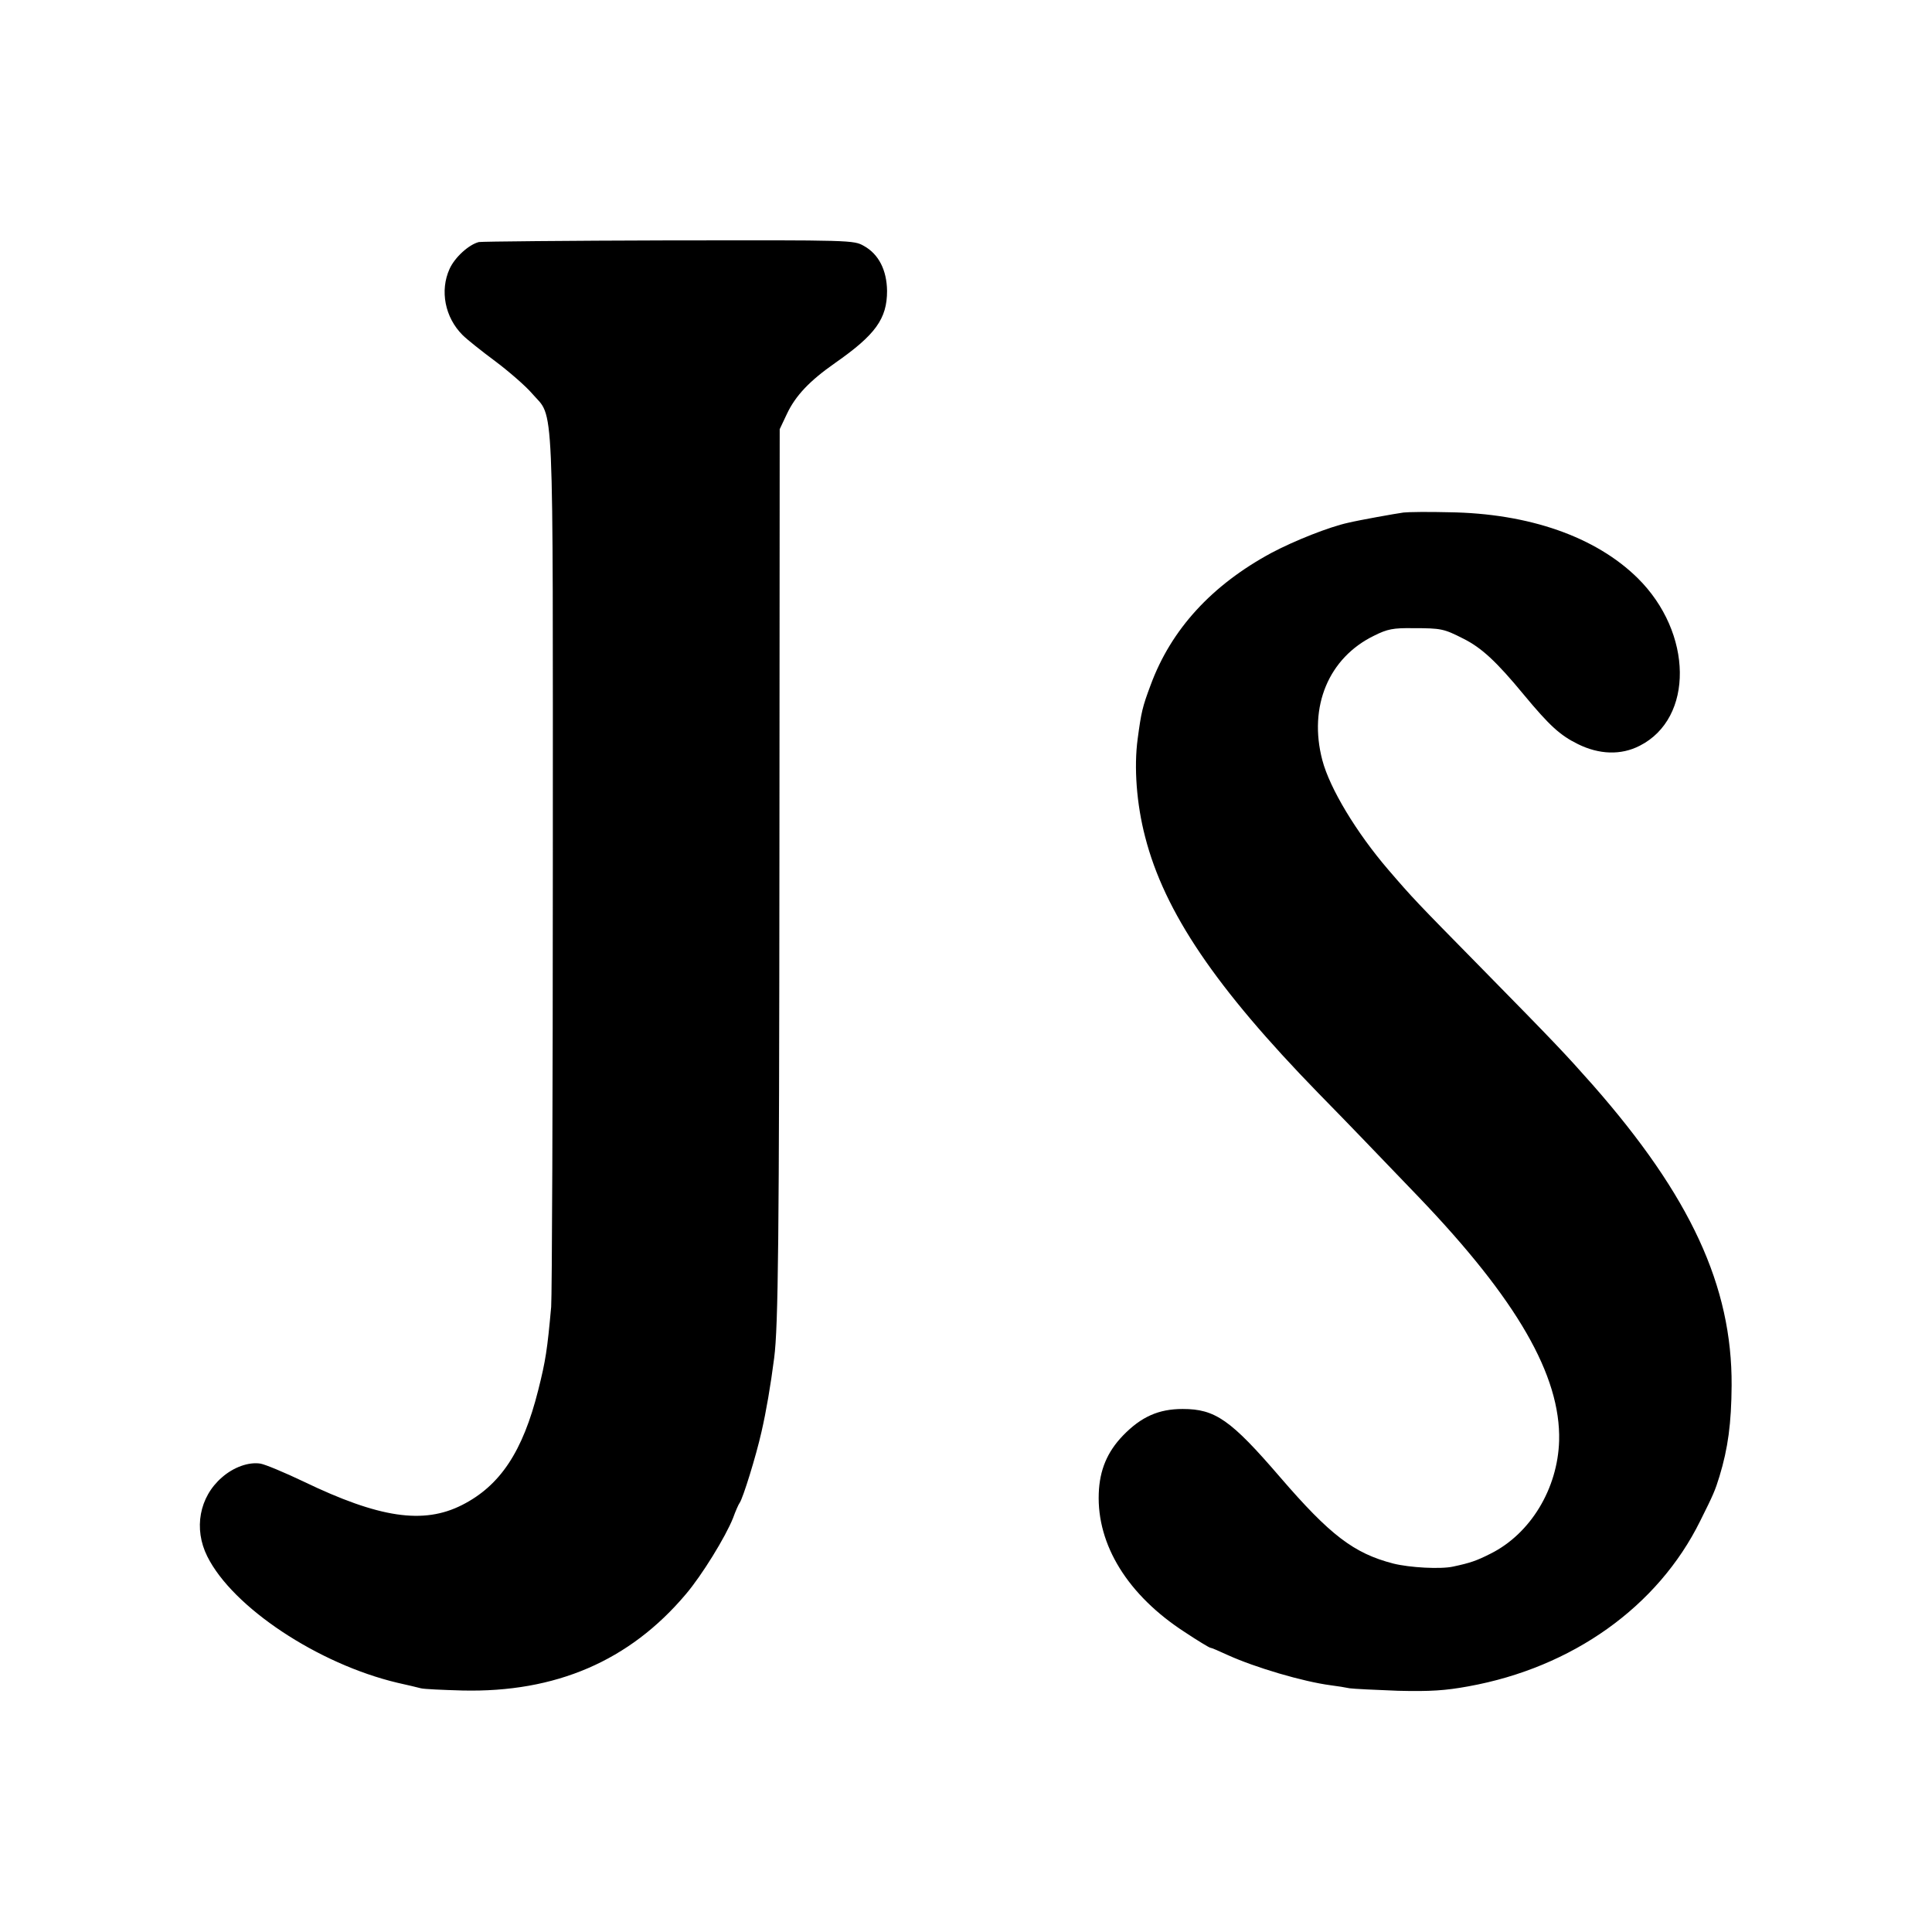 <svg version="1" xmlns="http://www.w3.org/2000/svg" width="933.333" height="933.333" viewBox="0 0 700 700"><path d="M173.5 87.7c-3.6.9-8.7 5.5-10.6 9.7-3.6 7.9-1.7 17.6 4.7 24 1.6 1.6 7 5.9 12 9.6 4.9 3.7 10.9 8.9 13.2 11.6 8.1 9.4 7.5-3.3 7.5 169.9 0 84.7-.3 157.1-.6 161-1.4 15.5-2 19.5-4.7 30.2-5.6 22.3-13.8 34.6-27.6 41.6-14 7.1-30 4.7-57.4-8.5-6.9-3.3-13.9-6.2-15.6-6.5-4.3-.7-9.8 1.3-14 5-8.2 7.1-10.3 18.6-5.3 28.6 9.2 18.5 40.2 39 68.9 45.8 3.6.8 7.4 1.7 8.5 2 1.1.3 7.9.6 15 .8 33.8.8 60.6-10.7 81-34.9 5.8-6.8 14.4-20.8 17.1-27.6.9-2.5 2-5 2.4-5.5 1.2-1.7 5.9-16.8 7.9-25.7 1.7-7.4 3.3-16.7 4.6-26.8 1.5-11.6 1.8-43.2 1.9-182l.1-154.5 2.6-5.5c3.1-6.6 8.2-12 17.5-18.5 14.6-10.2 18.8-16 18.8-26.1-.1-7.5-3-13.3-8.4-16.3-3.7-2.1-4.3-2.1-70.6-2-36.8.1-67.8.4-68.9.6zM508.5 185.7c-2.9.4-15.8 2.7-20 3.7-6.9 1.5-19.5 6.5-27.8 10.9-21.7 11.7-36.4 27.8-43.8 47.9-3 8-3.4 9.8-4.7 19.5-1.4 10.3-.4 23.6 2.7 35.5 7 27.3 25.6 54.7 62.7 92.8 13.9 14.2 16.3 16.8 36.6 37.9 35.4 37 51.3 64.5 50.7 88.1-.5 17.4-10.4 33.7-24.8 40.9-5.1 2.6-7.5 3.4-13.6 4.7-4.5 1-15.7.4-21.7-1.1-14.3-3.7-22.9-10.3-41-31.3-17.9-20.8-23.5-24.7-35.3-24.7-8.7 0-15 2.8-21.6 9.6-5.7 5.9-8.5 12.5-8.8 21-.7 18.7 10.6 36.9 31.1 50.2 4.8 3.2 9 5.7 9.3 5.7.4 0 3.2 1.2 6.2 2.6 10.1 4.6 27.5 9.7 37.4 11 2.4.3 5.5.8 6.9 1.1 1.4.2 9.3.6 17.5.9 11.8.3 17.3-.1 25.5-1.6 37.7-6.8 68.7-28.9 84-59.9 4.8-9.6 5.4-11 7-16.2 3.1-10.2 4.3-19.2 4.4-32.9.2-36-14.9-68.6-50.3-108.9-10.2-11.5-12.8-14.3-41.1-43.1-23-23.4-23.9-24.3-33.1-35-11.4-13.3-21.1-29.3-23.8-39.6-5.1-19.4 2.3-37.1 18.8-45.1 4.8-2.4 6.9-2.8 14.1-2.7 10.2 0 11.1.2 18.2 3.8 6.6 3.3 12 8.3 21.9 20.3 9.3 11.2 13.1 14.7 19.6 17.9 7.7 3.8 15.6 4.1 22.4.6 19.7-10 19.3-40.9-.7-60.7-15.2-15-39.4-23.5-68.4-23.9-7.4-.2-14.8-.1-16.5.1z"/></svg>